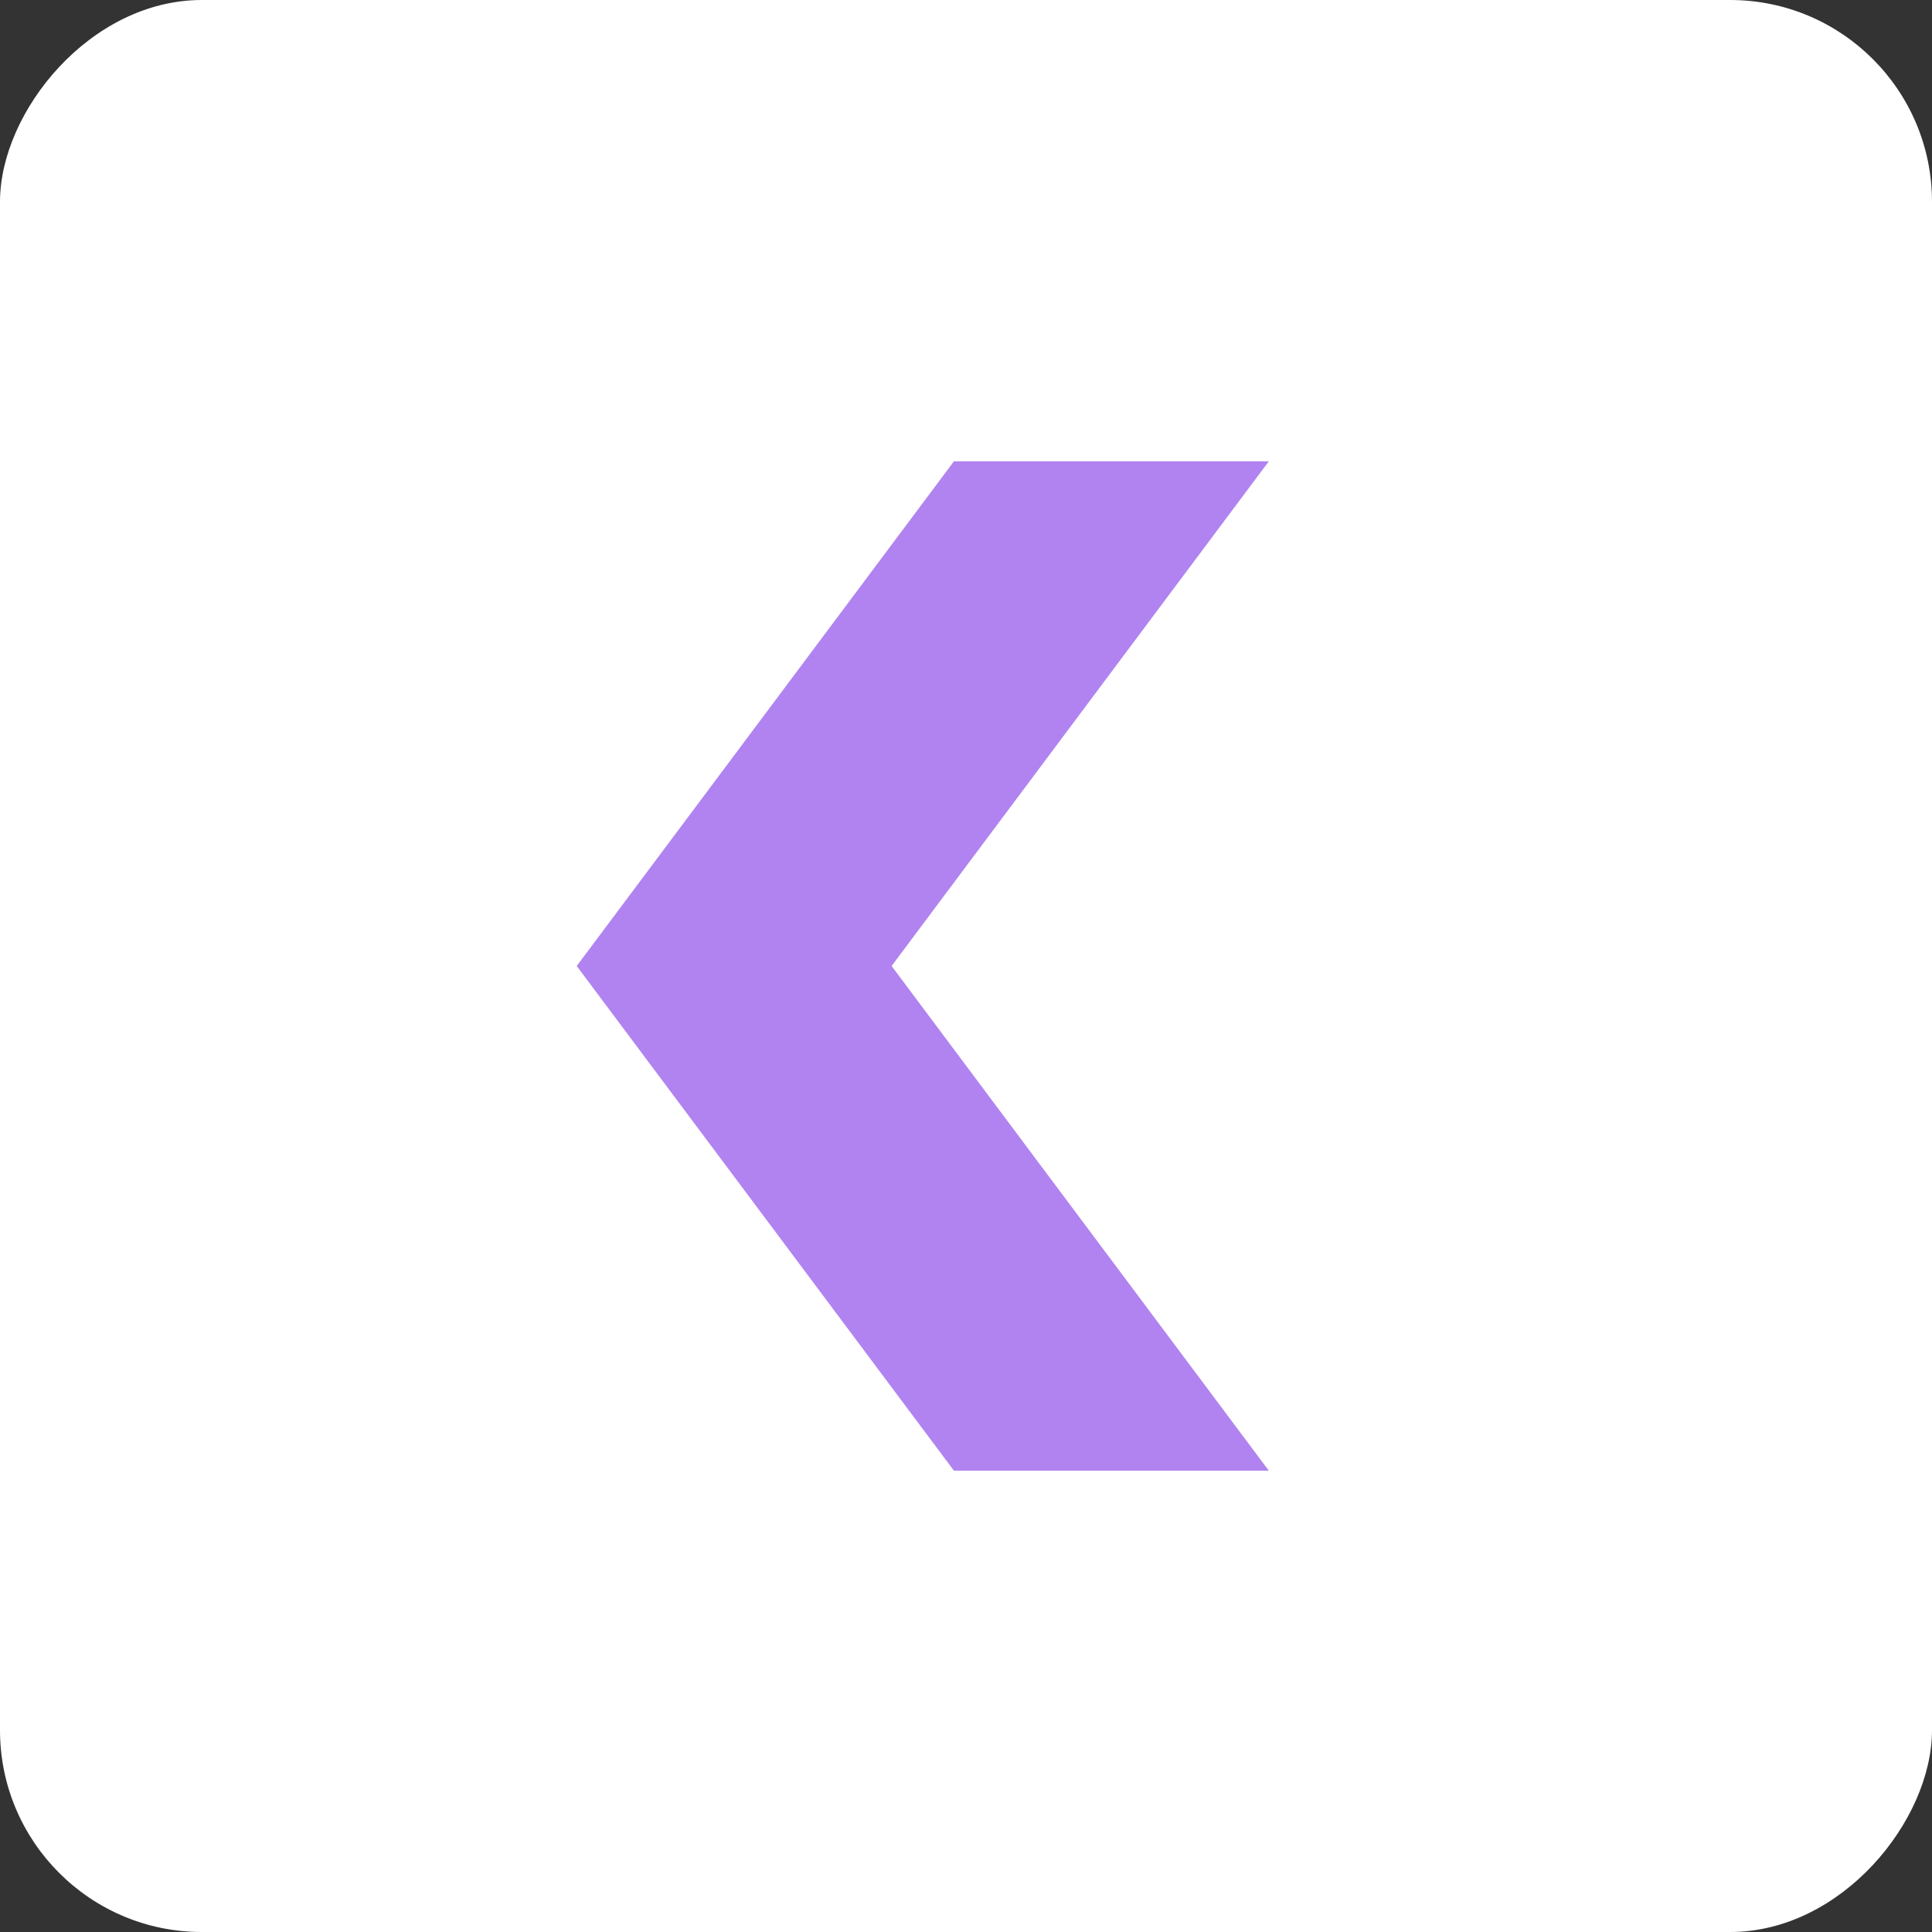 <svg width="67" height="67" viewBox="0 0 67 67" fill="none" xmlns="http://www.w3.org/2000/svg">
<rect x="0" y="0" width="67" height="67" fill="#333333" stroke="none"/>
<rect width="67" height="67" rx="7" transform="matrix(-1 0 0 1 67 0)" fill="white"/>
<path d="M44 16H33.08L25.465 26.189L20 33.5L25.465 40.811L33.08 51L44 51L30.92 33.5L44 16Z" fill="#B183F0"/>
</svg>
